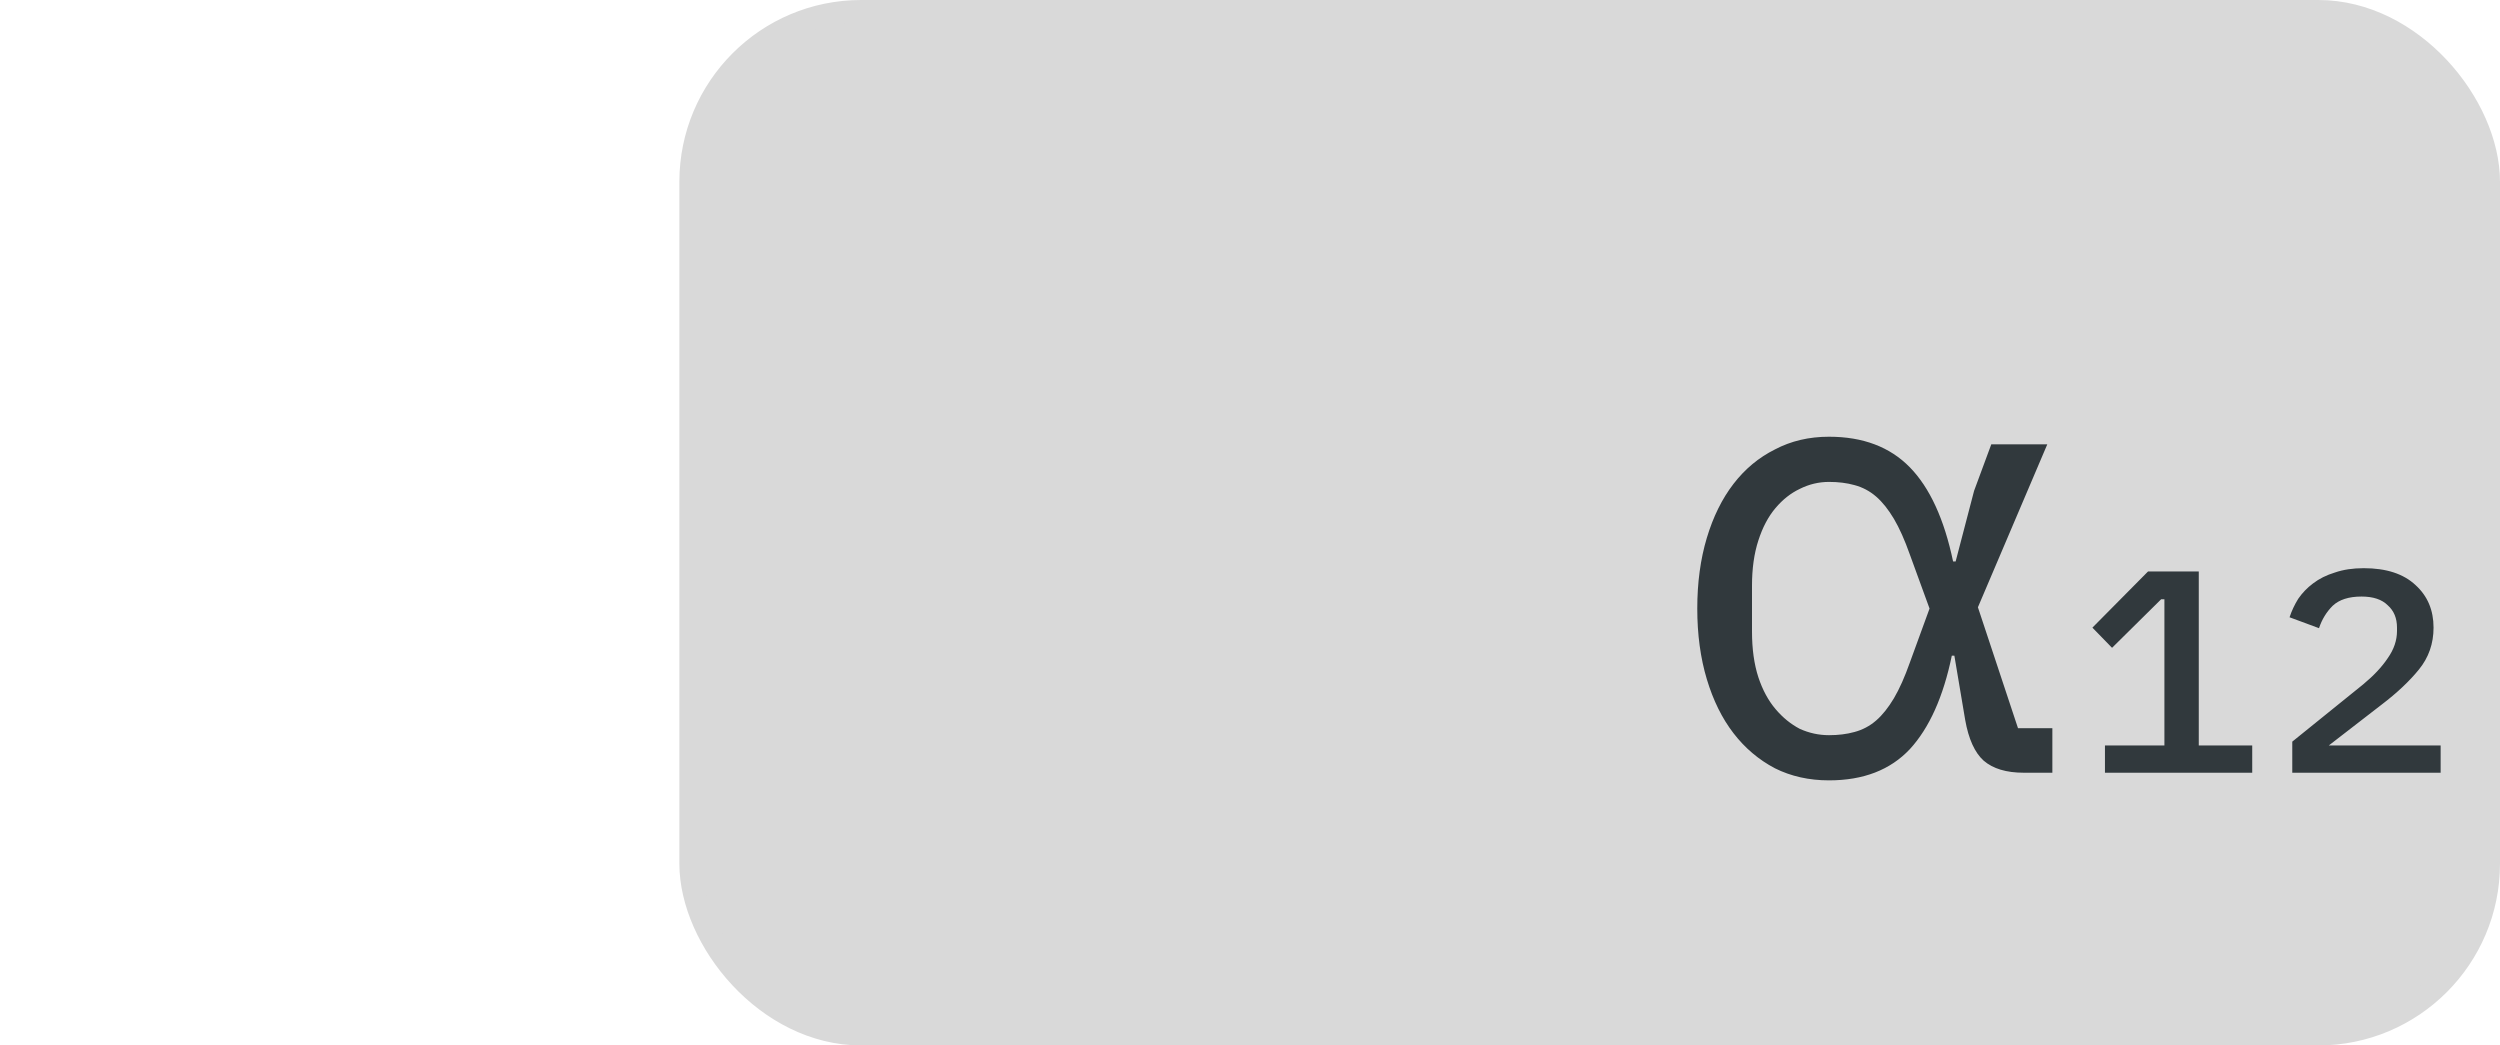 <svg width="55" height="23" viewBox="0 0 55 23" fill="none" xmlns="http://www.w3.org/2000/svg">
<rect x="15.196" y="0.25" width="39.554" height="22.5" rx="3.75" fill="#D9D9D9" stroke="#D9D9D9" stroke-width="0.5"/>
<path d="M45.152 17H44.522C44.139 17 43.845 16.911 43.64 16.734C43.444 16.557 43.308 16.258 43.234 15.838L42.996 14.424H42.94C42.753 15.329 42.445 16.015 42.016 16.482C41.586 16.939 40.994 17.168 40.238 17.168C39.799 17.168 39.402 17.079 39.048 16.902C38.693 16.715 38.39 16.459 38.138 16.132C37.886 15.805 37.69 15.409 37.55 14.942C37.41 14.475 37.34 13.957 37.34 13.388C37.34 12.819 37.41 12.301 37.55 11.834C37.69 11.367 37.886 10.971 38.138 10.644C38.39 10.317 38.693 10.065 39.048 9.888C39.402 9.701 39.799 9.608 40.238 9.608C40.984 9.608 41.577 9.832 42.016 10.28C42.454 10.728 42.772 11.419 42.968 12.352H43.024L43.43 10.798L43.808 9.776H45.04L43.514 13.36L44.396 16.02H45.152V17ZM40.238 16.174C40.443 16.174 40.63 16.151 40.798 16.104C40.975 16.057 41.134 15.973 41.274 15.852C41.414 15.731 41.544 15.567 41.666 15.362C41.787 15.157 41.904 14.895 42.016 14.578L42.45 13.388L42.016 12.198C41.904 11.881 41.787 11.619 41.666 11.414C41.544 11.209 41.414 11.045 41.274 10.924C41.134 10.803 40.975 10.719 40.798 10.672C40.63 10.625 40.443 10.602 40.238 10.602C40.014 10.602 39.799 10.653 39.594 10.756C39.398 10.849 39.22 10.989 39.062 11.176C38.903 11.363 38.777 11.601 38.684 11.89C38.59 12.179 38.544 12.511 38.544 12.884V13.892C38.544 14.275 38.59 14.611 38.684 14.9C38.777 15.18 38.903 15.413 39.062 15.6C39.22 15.787 39.398 15.931 39.594 16.034C39.799 16.127 40.014 16.174 40.238 16.174ZM46.309 17V16.4H47.617V13.184H47.545L46.465 14.252L46.033 13.808L47.257 12.572H48.373V16.4H49.549V17H46.309ZM53.694 17H50.43V16.316L51.99 15.056C52.222 14.864 52.402 14.672 52.53 14.48C52.666 14.288 52.734 14.088 52.734 13.88V13.808C52.734 13.6 52.666 13.436 52.53 13.316C52.402 13.188 52.21 13.124 51.954 13.124C51.674 13.124 51.462 13.192 51.318 13.328C51.182 13.464 51.082 13.628 51.018 13.82L50.37 13.58C50.418 13.436 50.482 13.3 50.562 13.172C50.65 13.044 50.758 12.932 50.886 12.836C51.022 12.732 51.182 12.652 51.366 12.596C51.55 12.532 51.762 12.5 52.002 12.5C52.498 12.5 52.878 12.624 53.142 12.872C53.406 13.112 53.538 13.424 53.538 13.808C53.538 14.16 53.43 14.468 53.214 14.732C53.006 14.988 52.734 15.244 52.398 15.5L51.234 16.4H53.694V17Z" fill="#31393D"/>
</svg>

